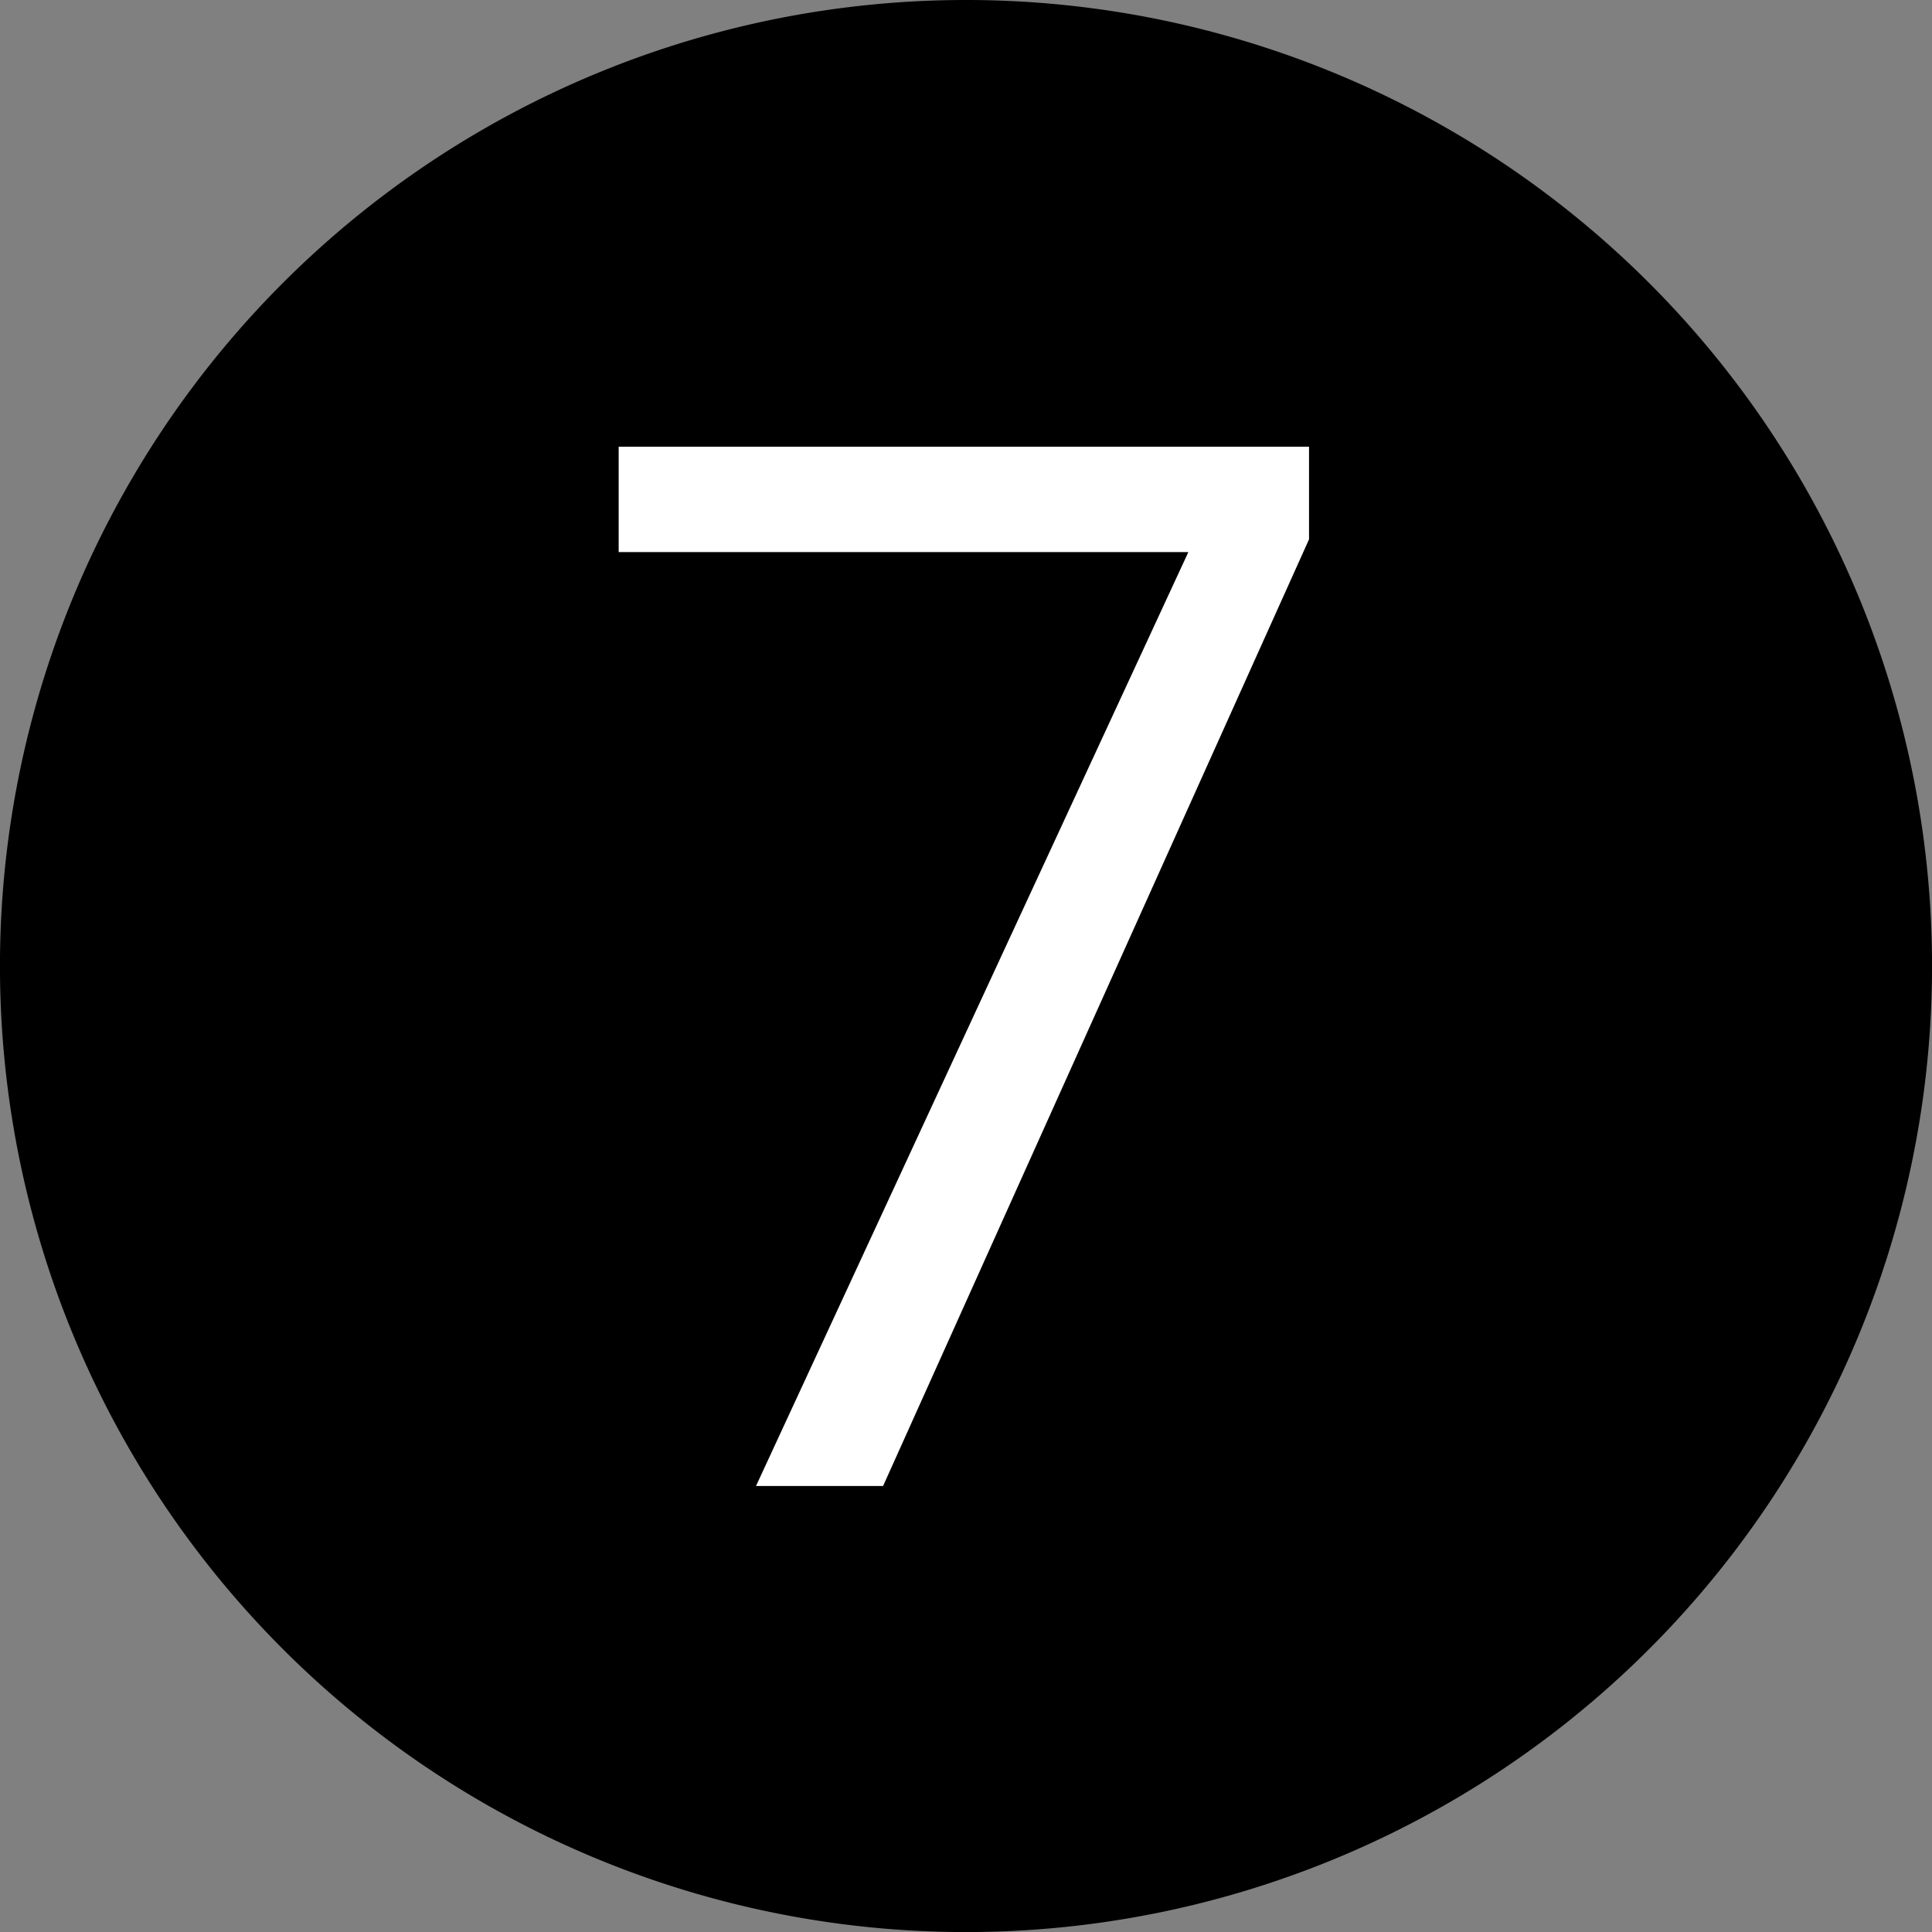 <svg width="509.556" height="509.556" viewBox="0 0 134.82 134.82" xmlns="http://www.w3.org/2000/svg"><rect x="0" y="0" width="134.82" height="134.82" fill="#808080" stroke="none"/><circle cx="67.46" cy="67.814" r="64.077" fill="#fff"/><path d="M67.41.132A67.28 67.28 0 0 0 .13 67.412a67.28 67.28 0 0 0 67.28 67.28 67.28 67.28 0 0 0 67.28-67.28A67.28 67.28 0 0 0 67.41.132zm-24.37 30.91h48.44v6.622l-29.77 66.164h-9.161l30.17-65.169H43.04z" stroke="#000" stroke-width=".265"/></svg>